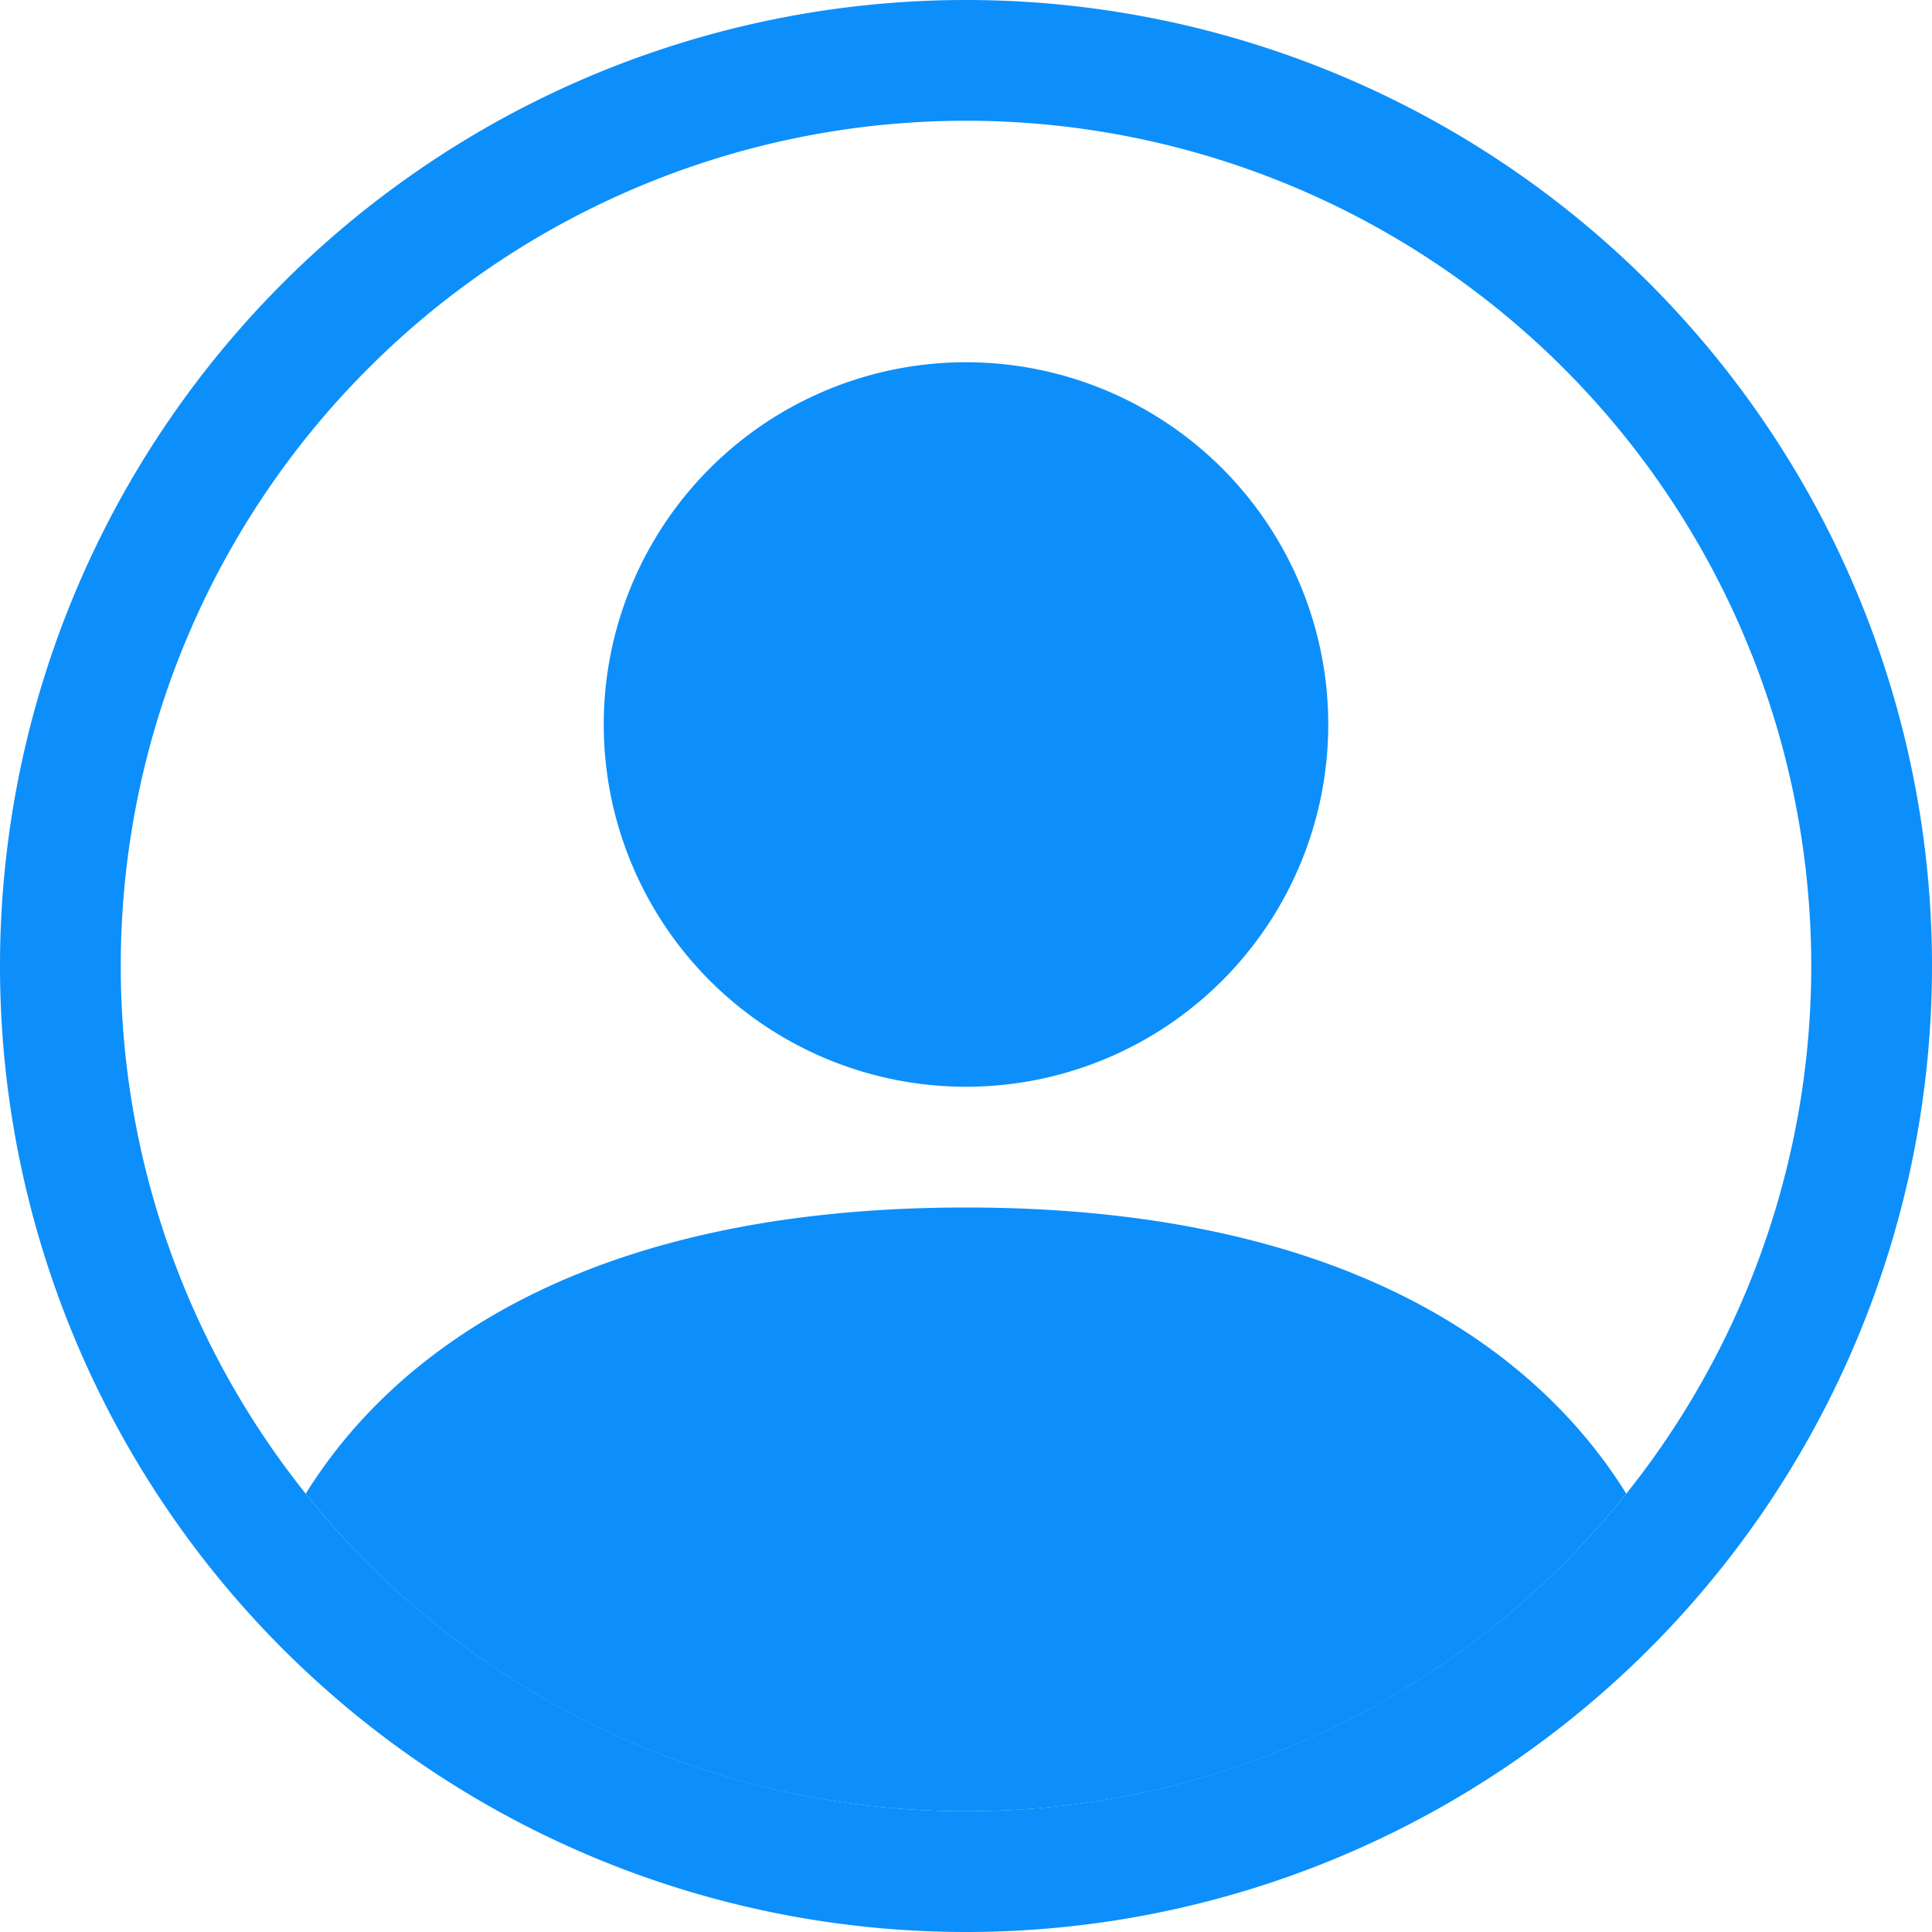 <svg class="bi bi-person-circle" width="1em" height="1em" viewBox="0 0 16 16" fill="#0C8FFA" xmlns="http://www.w3.org/2000/svg">
  <path d="M13.468 12.37C12.758 11.226 11.195 10 8 10s-4.757 1.225-5.468 2.37A6.987 6.987 0 0 0 8 15a6.987 6.987 0 0 0 5.468-2.63z"/>
  <path fill-rule="evenodd" d="M8 9a3 3 0 1 0 0-6 3 3 0 0 0 0 6z"/>
  <path fill-rule="evenodd" d="M8 1a7 7 0 1 0 0 14A7 7 0 0 0 8 1zM0 8a8 8 0 1 1 16 0A8 8 0 0 1 0 8z"/>
</svg>
